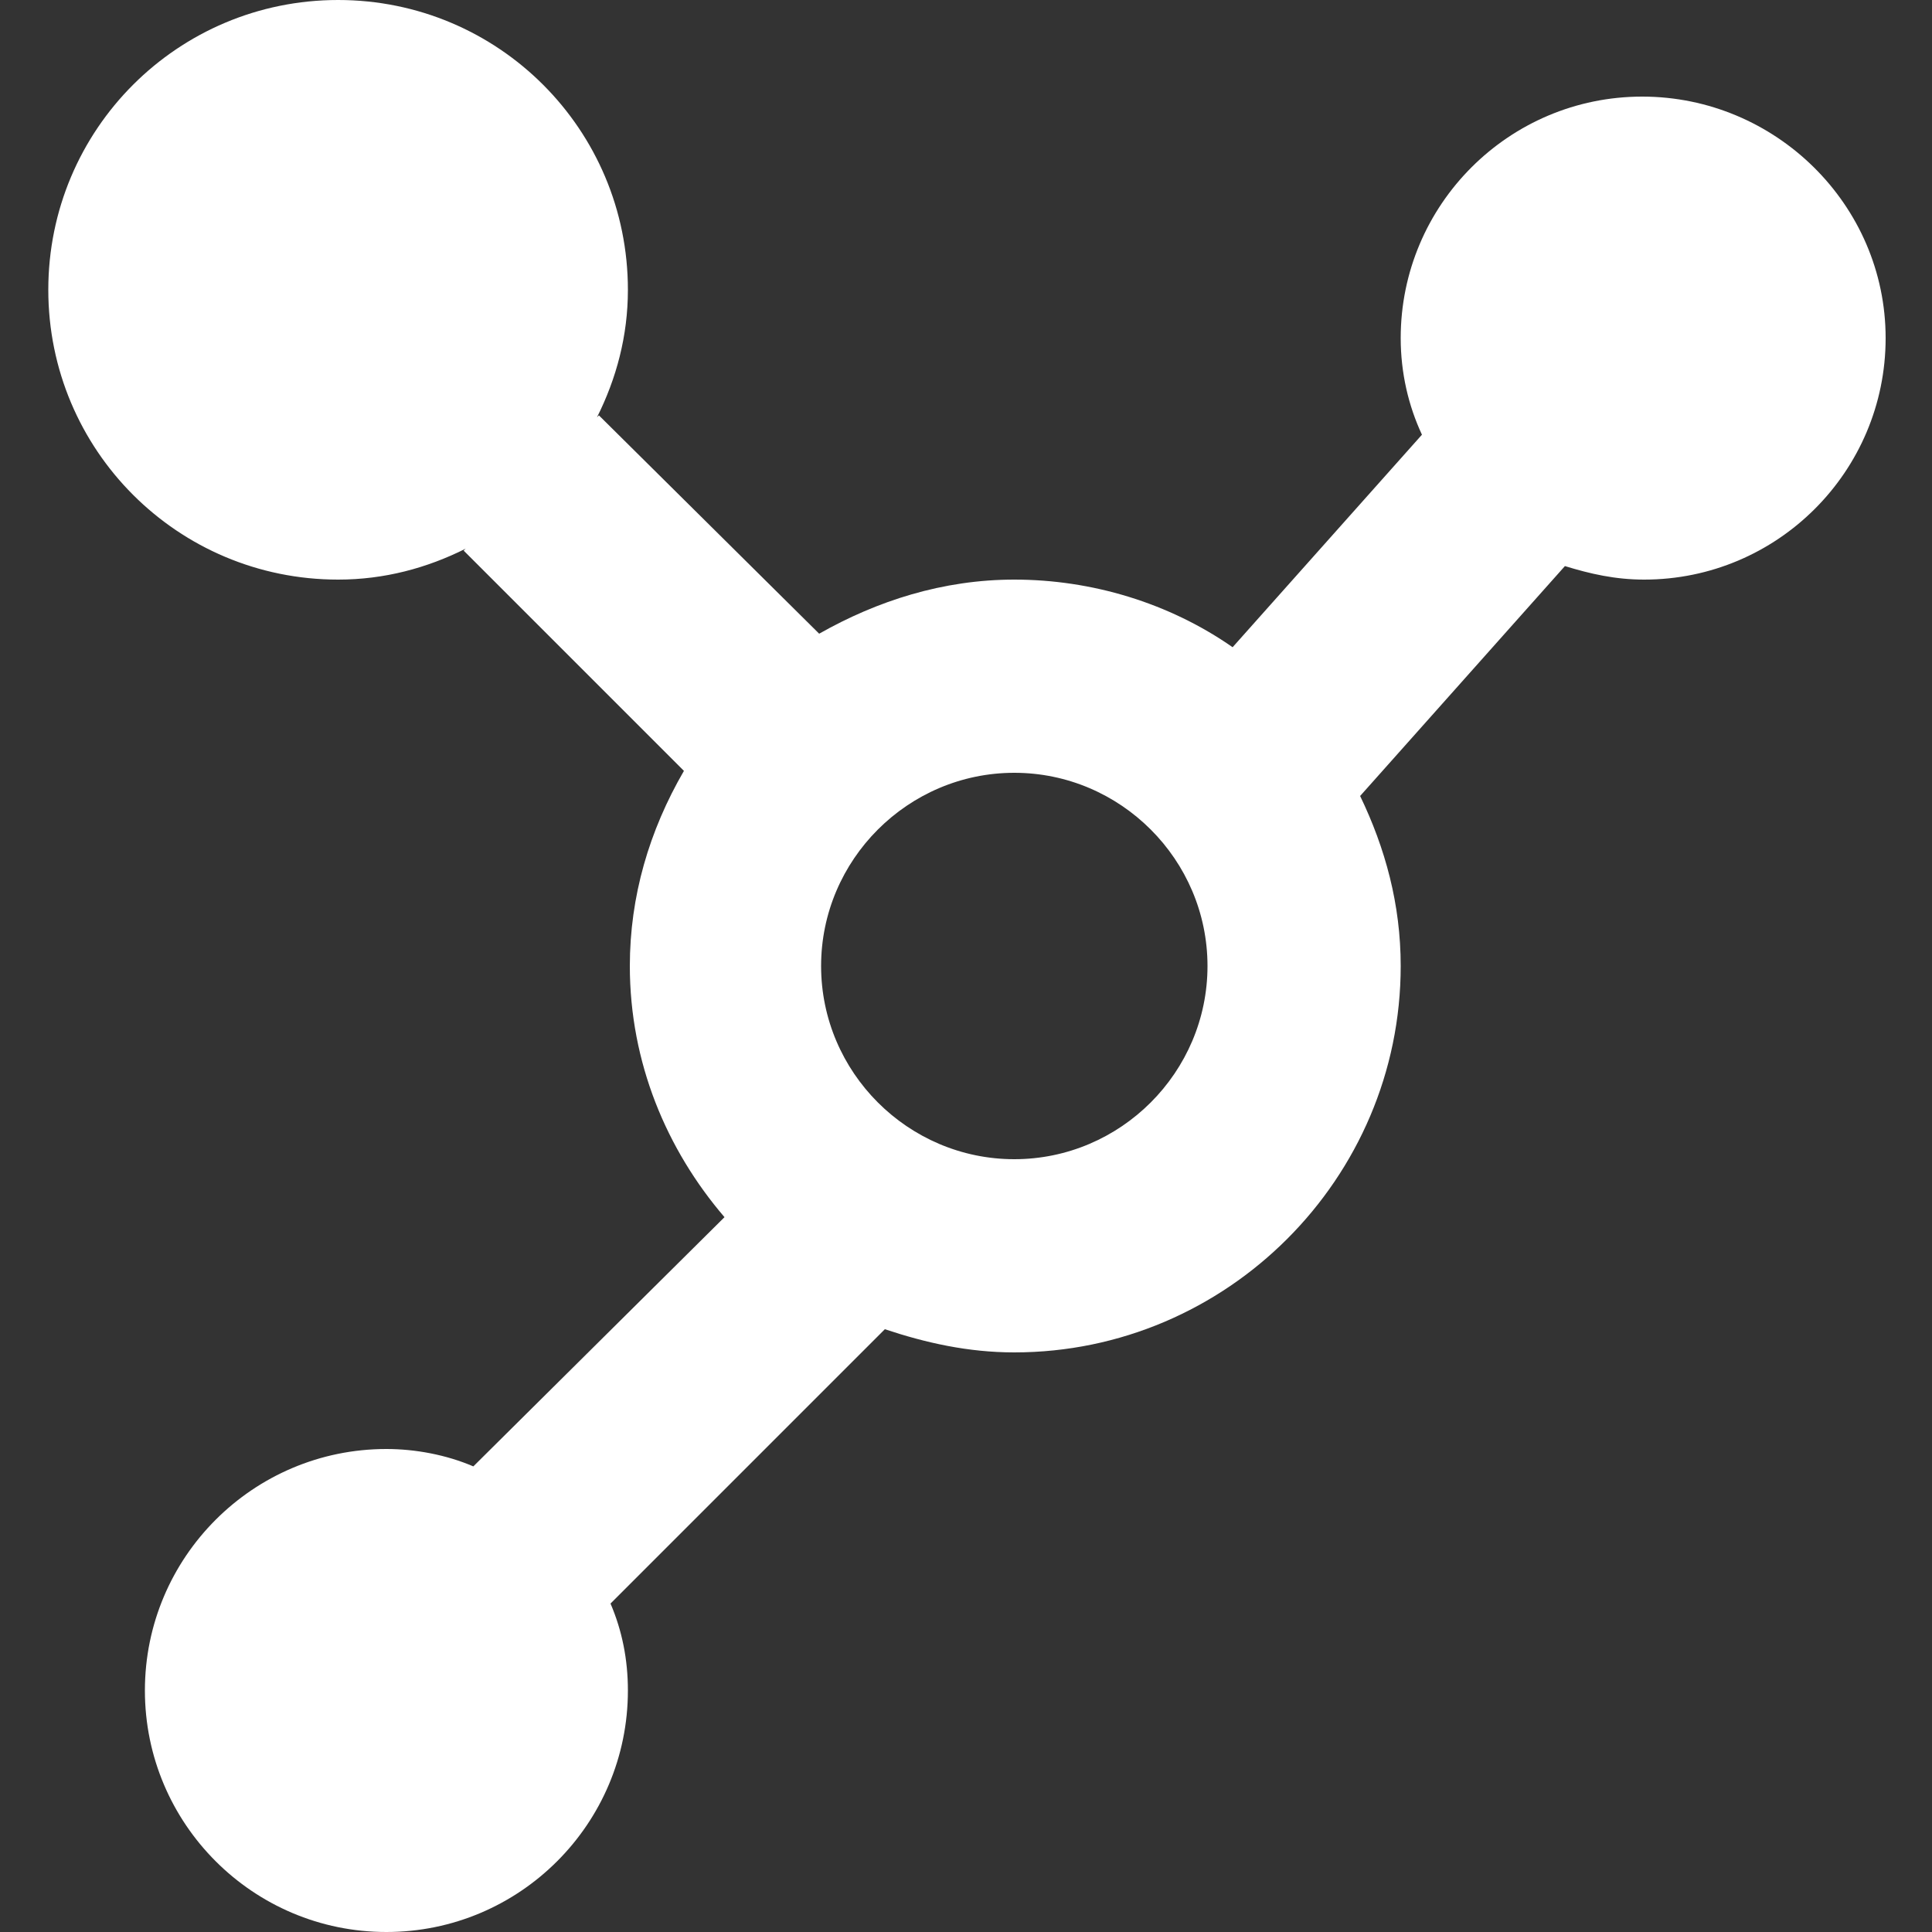 <?xml version="1.0" encoding="UTF-8"?> <!-- Generator: Adobe Illustrator 26.0.3, SVG Export Plug-In . SVG Version: 6.00 Build 0) --> <svg xmlns="http://www.w3.org/2000/svg" xmlns:xlink="http://www.w3.org/1999/xlink" version="1.1" id="Calque_1" x="0px" y="0px" viewBox="0 0 100 100" style="enable-background:new 0 0 100 100;" xml:space="preserve"><rect x="0" y="0" width="100" height="100" fill="#333333" stroke="none"/> <style type="text/css"> .st0{fill:#FFFFFF;} </style> <path class="st0" d="M85,5c-6.9,0-12.5,5.6-12.5,12.5c0,1.8,0.4,3.5,1.1,5l-9.8,11c-3.3-2.3-7.3-3.5-11.3-3.5 c-3.7,0-7.1,1.1-10.1,2.8L31,21.5l-0.1,0.1c1-2,1.6-4.2,1.6-6.6c0-8.3-6.7-15-15-15s-15,6.7-15,15s6.7,15,15,15 c2.4,0,4.6-0.6,6.6-1.6L24,28.5l11.4,11.4c-1.8,3.1-2.8,6.5-2.8,10.1c0,5,1.9,9.5,4.9,13L24.5,75.9c-1.4-0.6-3-0.9-4.5-0.9 c-6.9,0-12.5,5.6-12.5,12.5S13.1,100,20,100s12.5-5.6,12.5-12.5c0-1.6-0.3-3.1-0.9-4.5l14.2-14.2c2.1,0.7,4.3,1.2,6.7,1.2 c11,0,20-9,20-20c0-3.2-0.8-6.1-2.1-8.8l10.6-11.9c1.3,0.4,2.6,0.7,4.1,0.7c6.9,0,12.5-5.6,12.5-12.5S91.9,5,85,5z M52.5,60 c-5.5,0-10-4.5-10-10s4.5-10,10-10s10,4.5,10,10S58,60,52.5,60z"></path> </svg> 